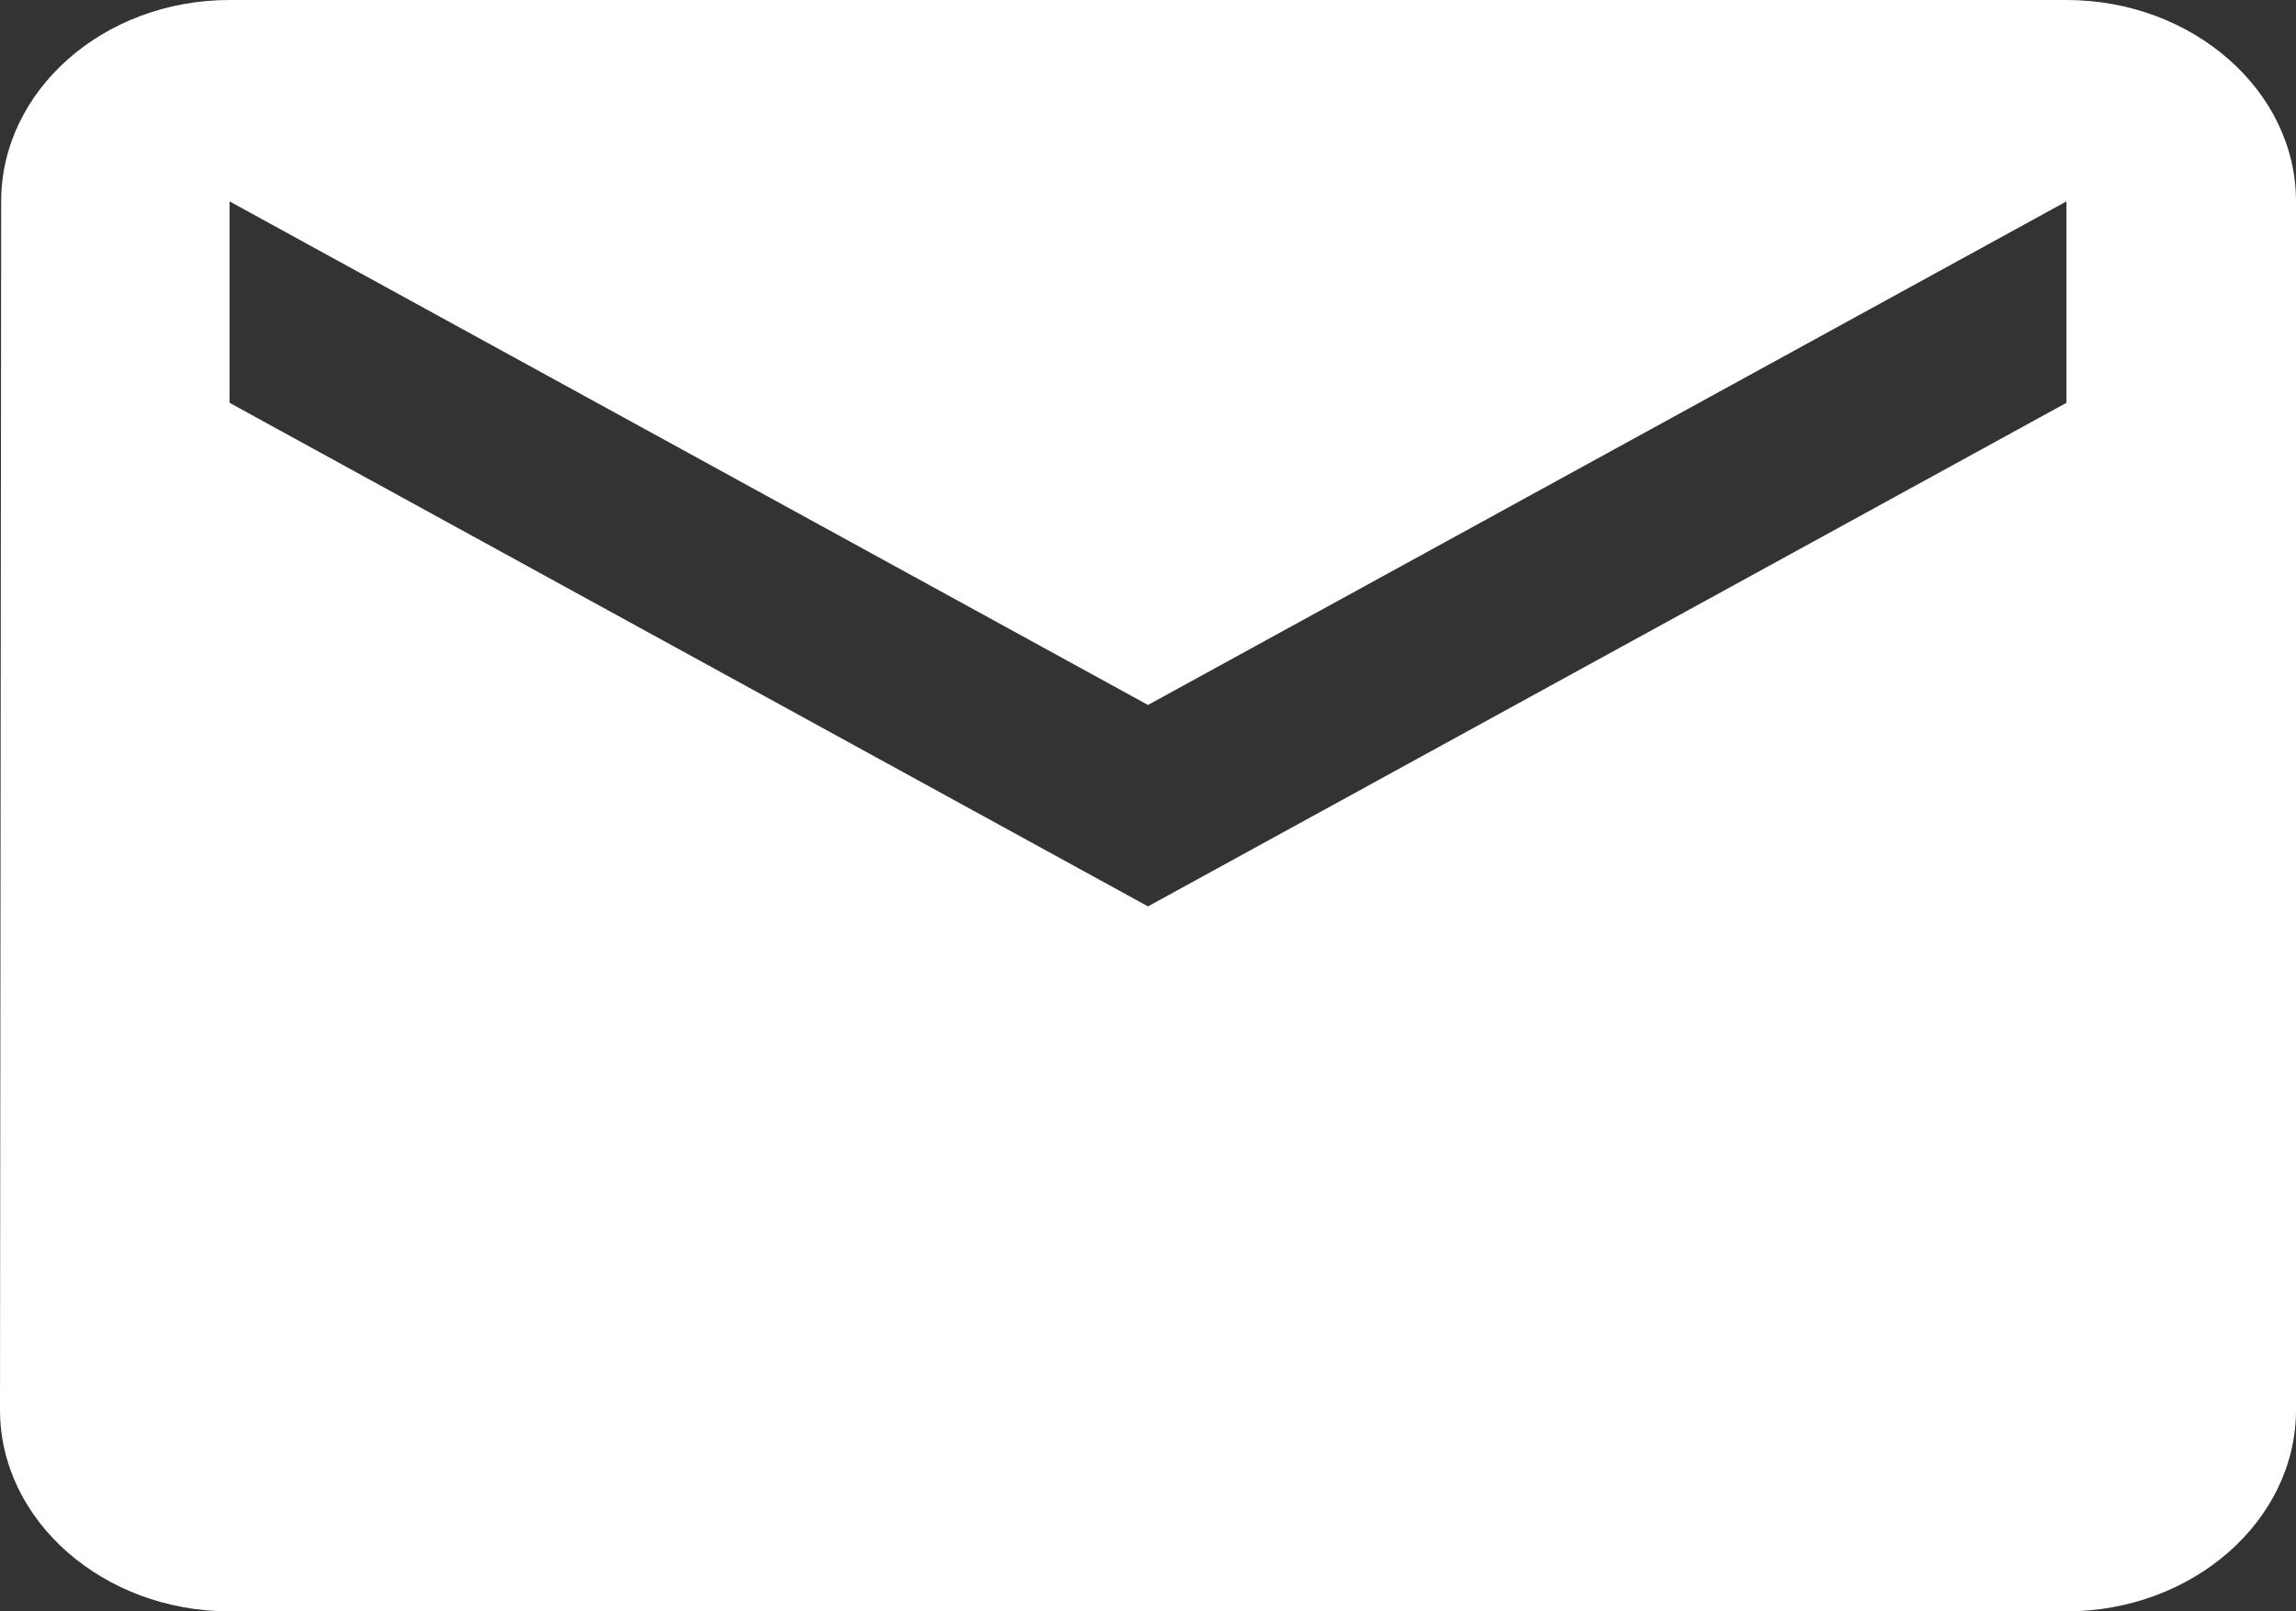 <svg width="57" height="40" viewBox="0 0 57 40" fill="none" xmlns="http://www.w3.org/2000/svg">
<rect x="0" y="0" width="57" height="40" fill="#333333" stroke="none"/>
<path d="M51.3 0H5.7C2.565 0 0.029 2.25 0.029 5L0 35C0 37.75 2.565 40 5.7 40H51.3C54.435 40 57 37.75 57 35V5C57 2.25 54.435 0 51.3 0ZM51.3 10L28.5 22.5L5.7 10V5L28.5 17.5L51.3 5V10Z" fill="white"/>
</svg>
